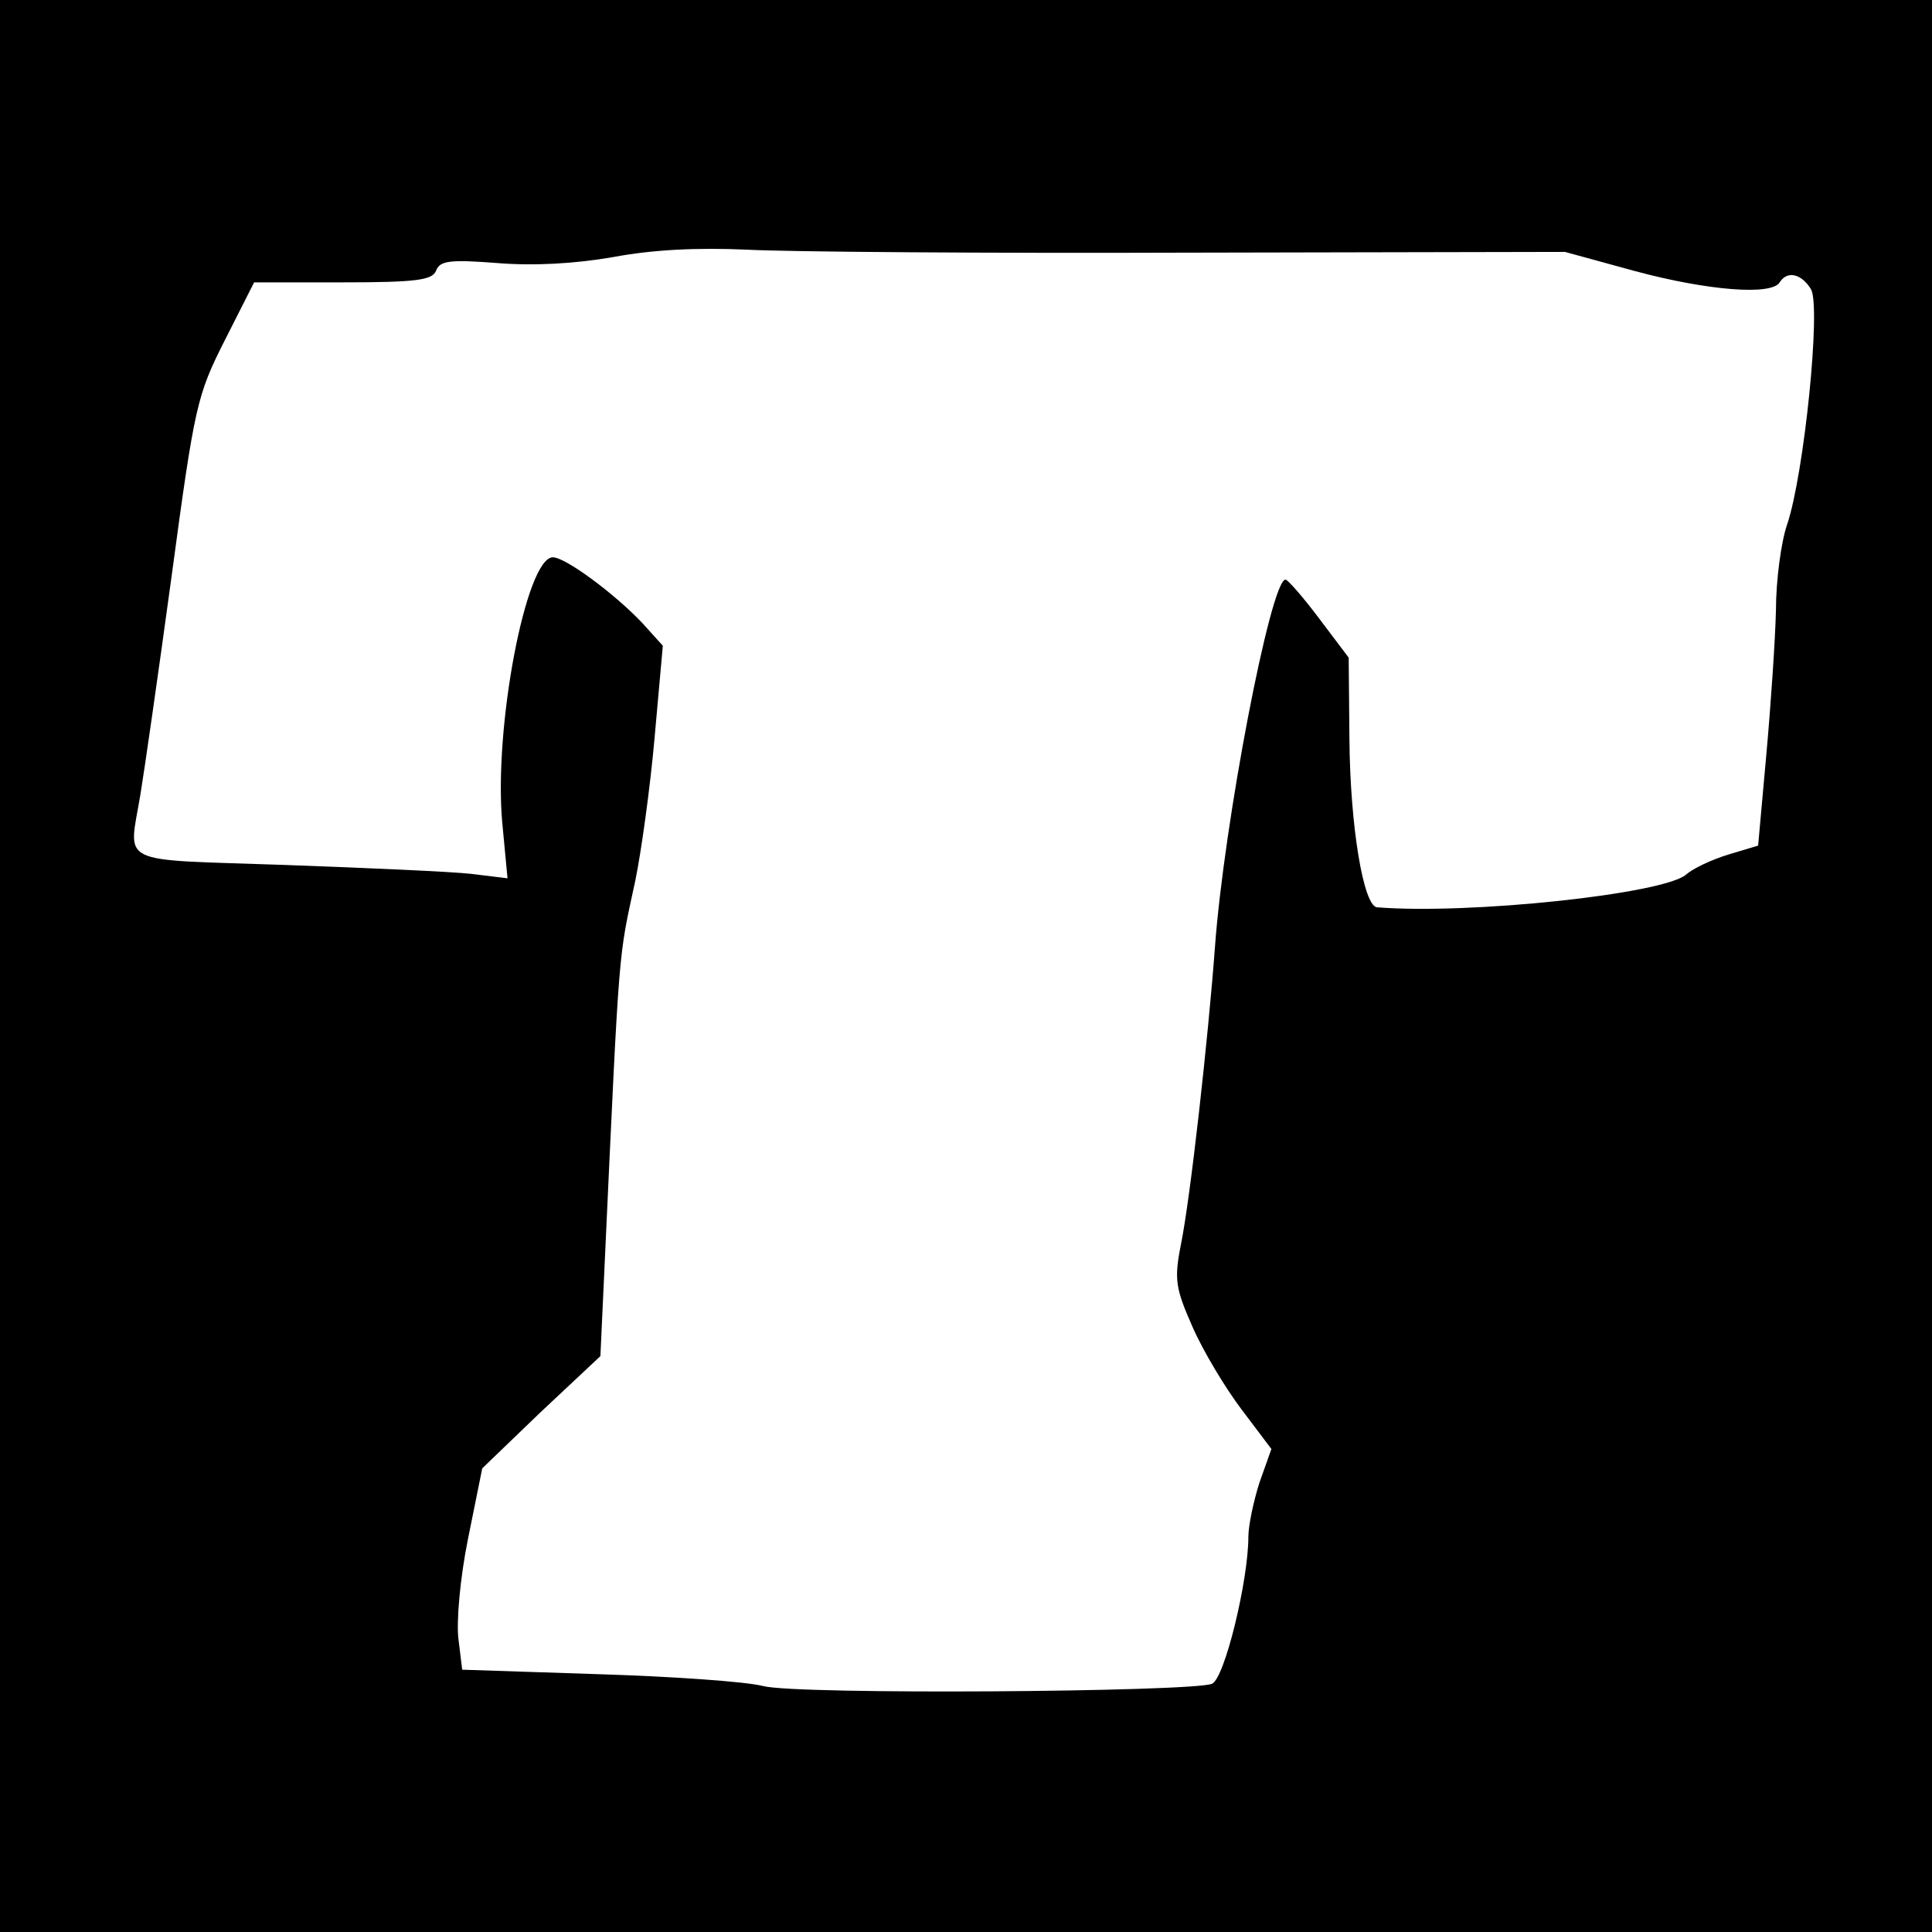<?xml version="1.0" standalone="no"?>
<!DOCTYPE svg PUBLIC "-//W3C//DTD SVG 20010904//EN"
 "http://www.w3.org/TR/2001/REC-SVG-20010904/DTD/svg10.dtd">
<svg version="1.0" xmlns="http://www.w3.org/2000/svg"
 width="260pt" height="260pt" viewBox="0 0 260 260"
 preserveAspectRatio="xMidYMid meet">
<g transform="translate(0,260) scale(0.1,-0.1)"
fill="#000000" stroke="none">
<path d="M0 1300 l0 -1300 1300 0 1300 0 0 1300 0 1300 -1300 0 -1300 0 0
-1300z m1606 960 l500 1 95 -26 c97 -26 183 -33 194 -15 10 16 29 12 42 -9 14
-22 -9 -249 -32 -317 -8 -23 -15 -75 -15 -115 -1 -41 -7 -129 -13 -195 l-11
-122 -40 -12 c-23 -7 -48 -19 -57 -27 -30 -26 -291 -54 -416 -44 -18 2 -36
108 -37 226 l-1 110 -40 53 c-21 28 -42 52 -45 52 -20 0 -83 -329 -95 -495 -9
-121 -33 -338 -46 -401 -9 -46 -7 -58 16 -110 14 -32 44 -82 66 -111 l40 -53
-16 -45 c-8 -25 -15 -58 -15 -73 0 -59 -32 -191 -49 -198 -28 -11 -559 -15
-604 -3 -23 6 -124 13 -223 16 l-182 6 -5 41 c-3 23 2 82 13 136 l19 94 79 76
80 75 6 130 c20 433 18 403 41 510 8 39 20 125 26 193 l11 123 -28 31 c-37 39
-103 88 -120 88 -36 0 -80 -230 -68 -358 l7 -74 -49 6 c-27 3 -140 8 -251 12
-229 8 -210 -2 -194 95 5 30 24 162 42 294 31 230 34 243 72 318 l39 77 119 0
c100 0 121 3 126 16 5 13 18 15 82 10 49 -4 104 -1 156 8 53 10 113 13 180 10
55 -3 325 -5 601 -4z"/>
</g>
</svg>
